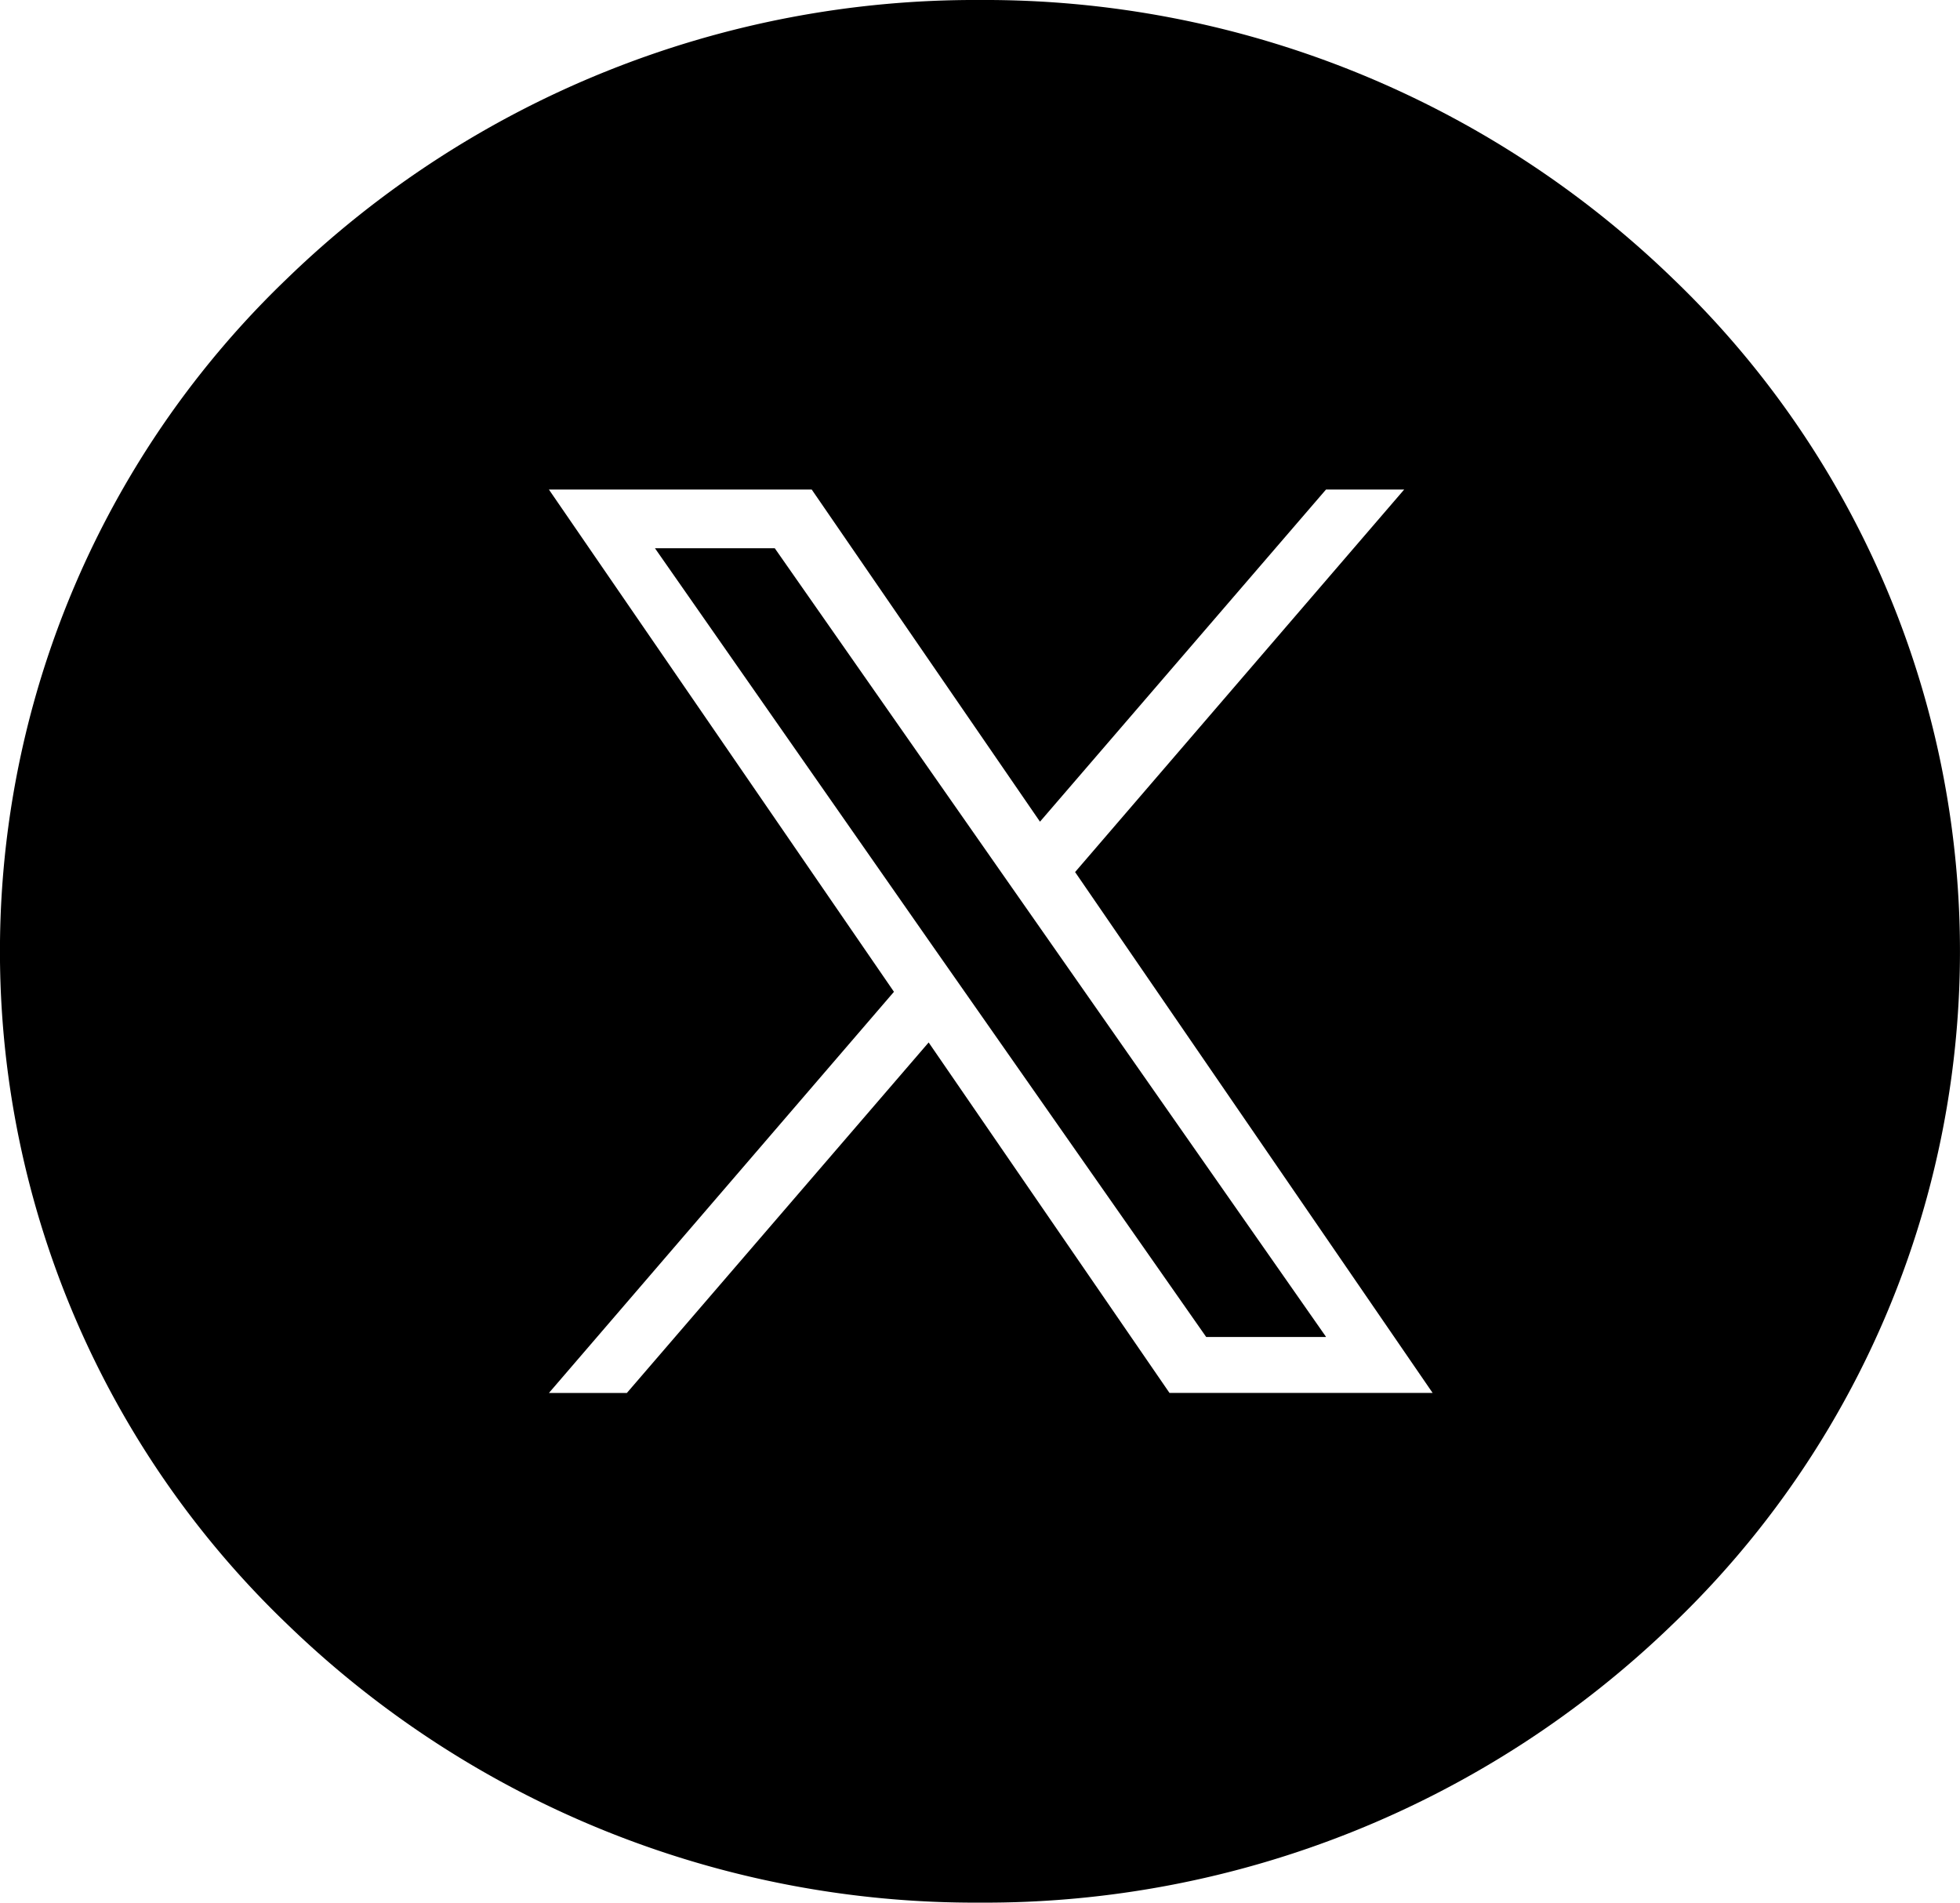 <svg xmlns="http://www.w3.org/2000/svg" width="24.67" height="23.945" viewBox="0 0 24.67 23.945">
  <path id="sns_x" d="M12.335,23.945a12.445,12.445,0,0,1-8.723-3.507,11.725,11.725,0,0,1,0-16.931A12.445,12.445,0,0,1,12.335,0a12.444,12.444,0,0,1,8.722,3.507,11.725,11.725,0,0,1,0,16.931A12.444,12.444,0,0,1,12.335,23.945Zm-.648-10.828h0l3.033,4.413h3.312l-4.5-6.555,4.142-4.814H16.69l-3.6,4.18-2.873-4.18H6.909l4.343,6.321L6.909,17.531H7.89l3.8-4.413Zm5,3.709H15.182l-3-4.287-.441-.63L8.244,6.9H9.752l2.825,4.042.44.629,3.673,5.253Z"/>
</svg>
